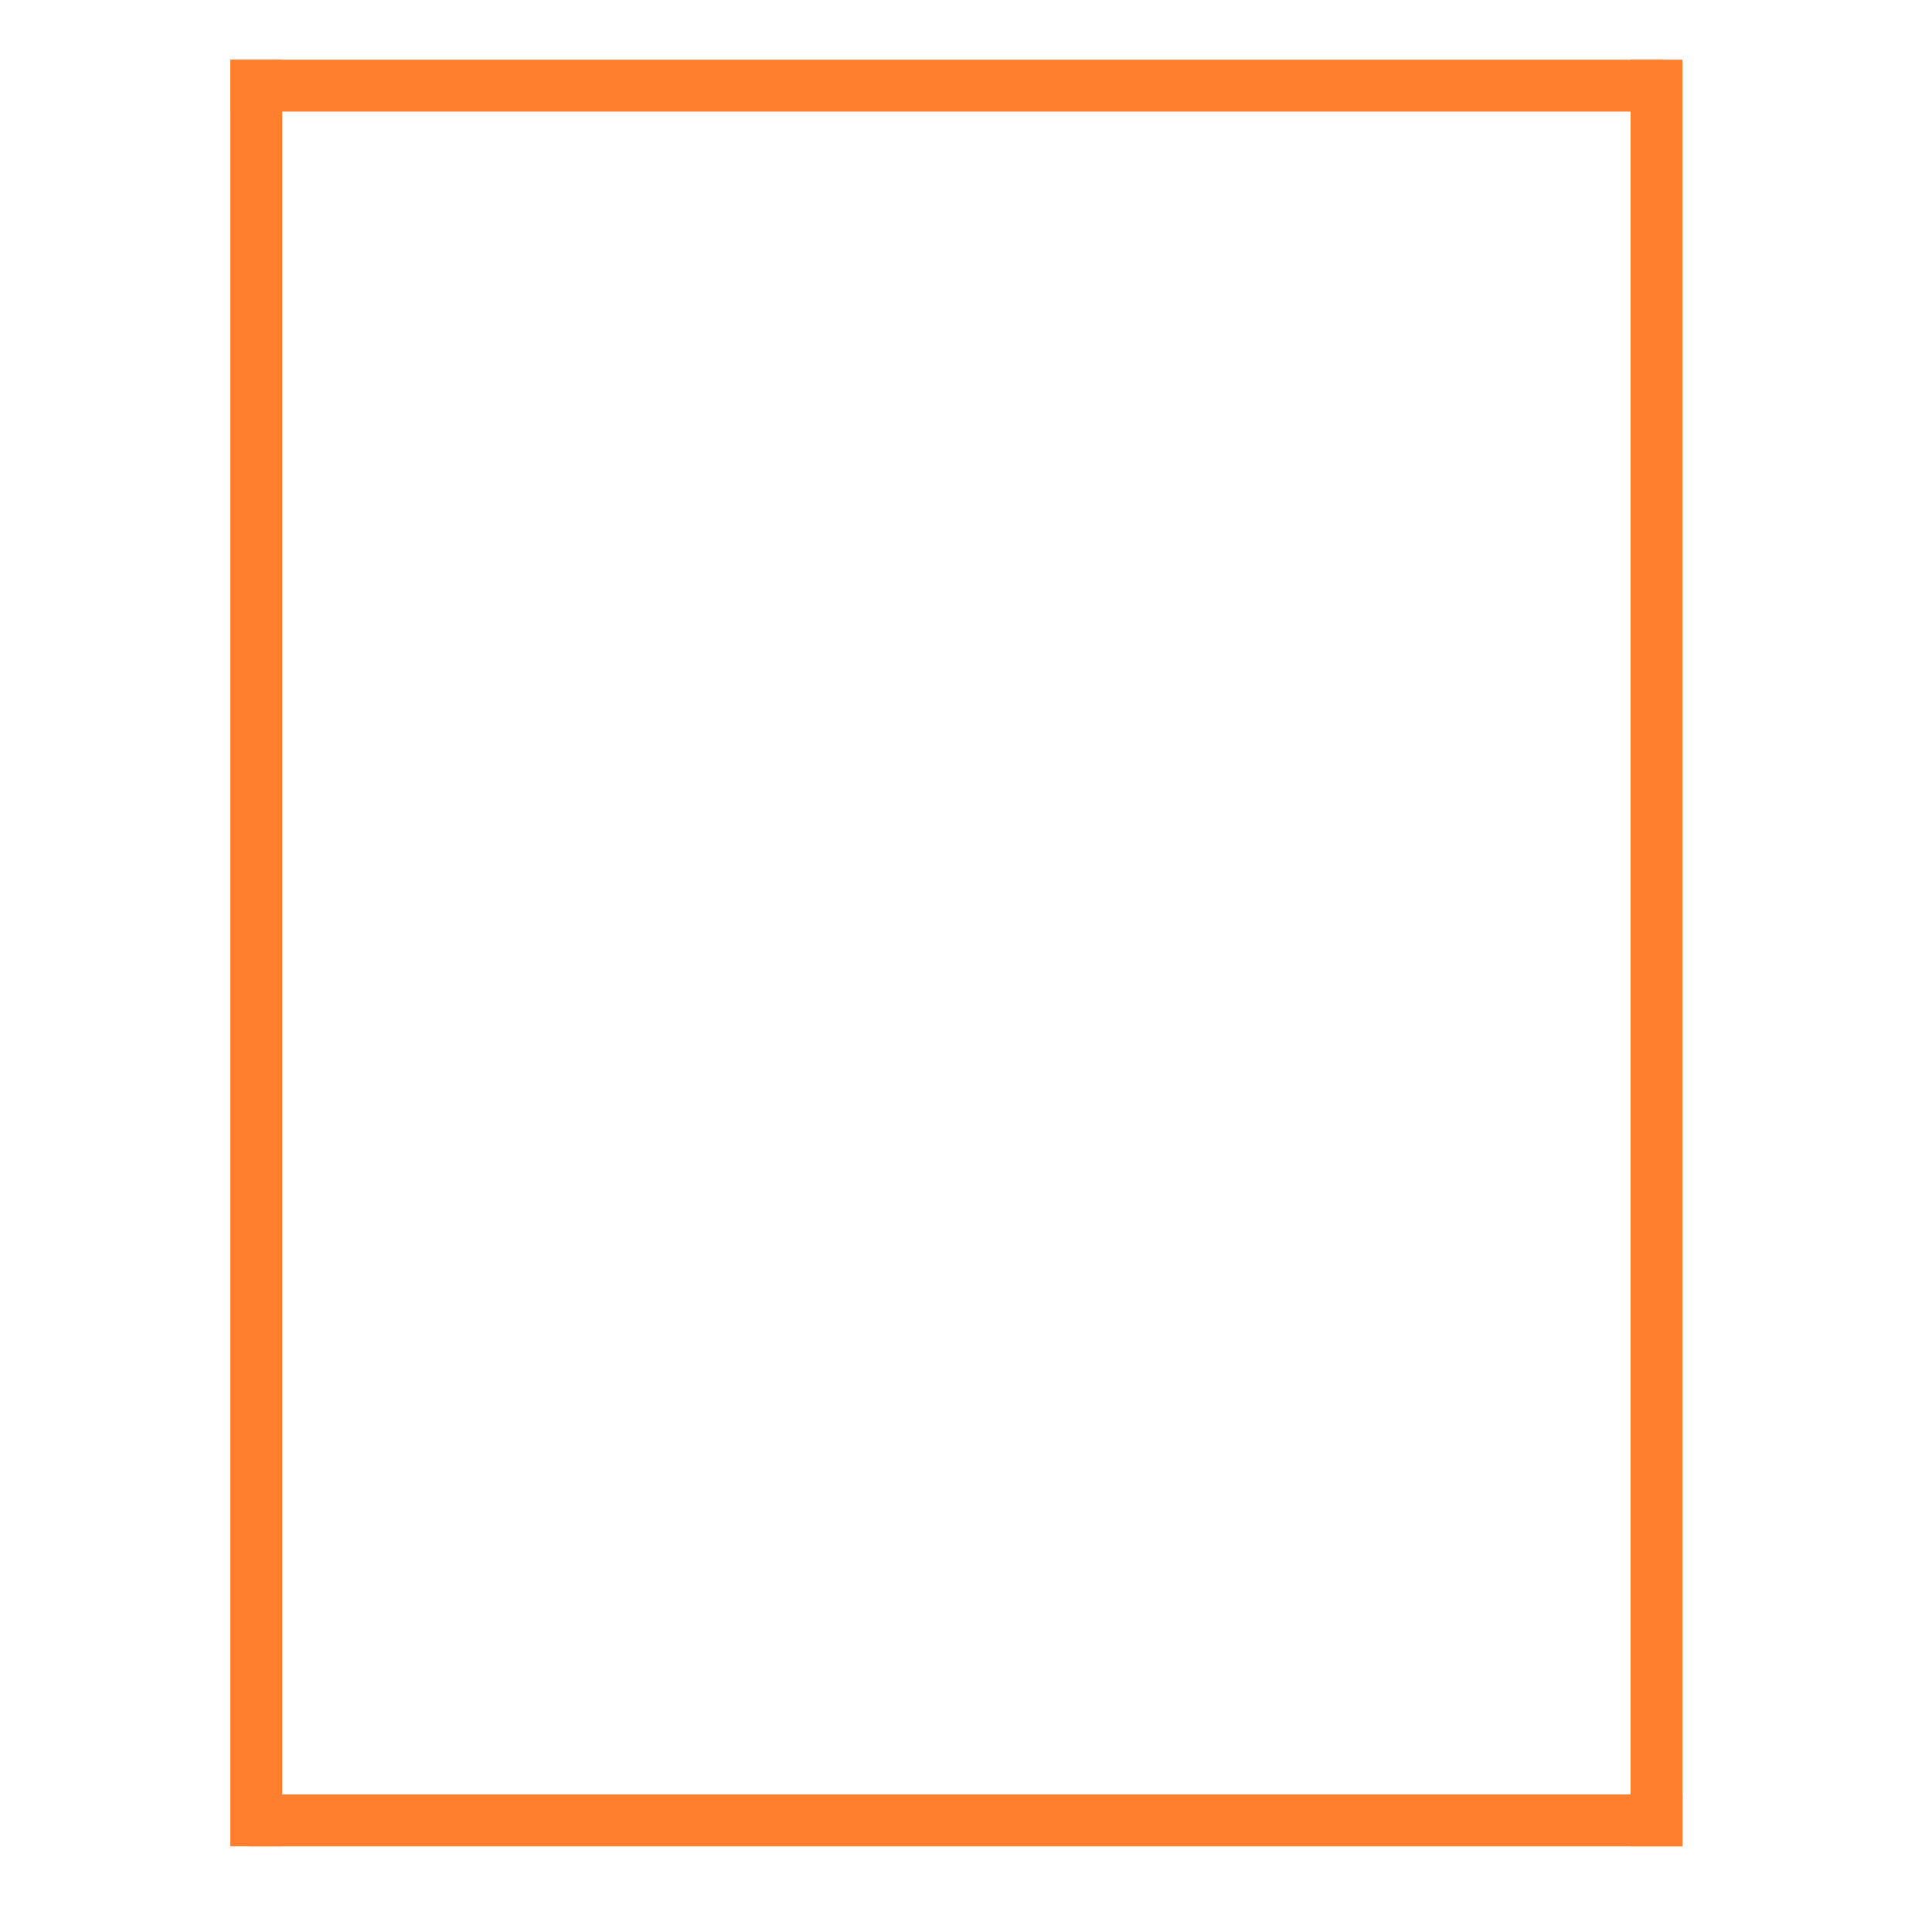 <svg xmlns="http://www.w3.org/2000/svg" xmlns:xlink="http://www.w3.org/1999/xlink" width="1080" zoomAndPan="magnify" viewBox="0 0 810 810" height="1080" preserveAspectRatio="xMidYMid meet" version="1.0"><path stroke-linecap="butt" transform="matrix(0.75, -0, 0, 0.75, 96.571, 25.043)" fill="none" stroke-linejoin="miter" d="M -0.001 14.499 L 801.041 14.499 " stroke="#ff7f2f" stroke-width="29" stroke-opacity="1" stroke-miterlimit="4"/><path stroke-linecap="butt" transform="matrix(0, -0.75, 0.75, 0, 96.566, 774.076)" fill="none" stroke-linejoin="miter" d="M 0.002 14.501 L 998.716 14.501 " stroke="#ff7f2f" stroke-width="29" stroke-opacity="1" stroke-miterlimit="4"/><path stroke-linecap="butt" transform="matrix(0, -0.75, 0.75, 0, 683.635, 774.076)" fill="none" stroke-linejoin="miter" d="M 0.002 14.498 L 998.716 14.498 " stroke="#ff7f2f" stroke-width="29" stroke-opacity="1" stroke-miterlimit="4"/><path stroke-linecap="butt" transform="matrix(0.75, -0, 0, 0.75, 104.61, 752.332)" fill="none" stroke-linejoin="miter" d="M -0.001 14.501 L 801.041 14.501 " stroke="#ff7f2f" stroke-width="29" stroke-opacity="1" stroke-miterlimit="4"/></svg>